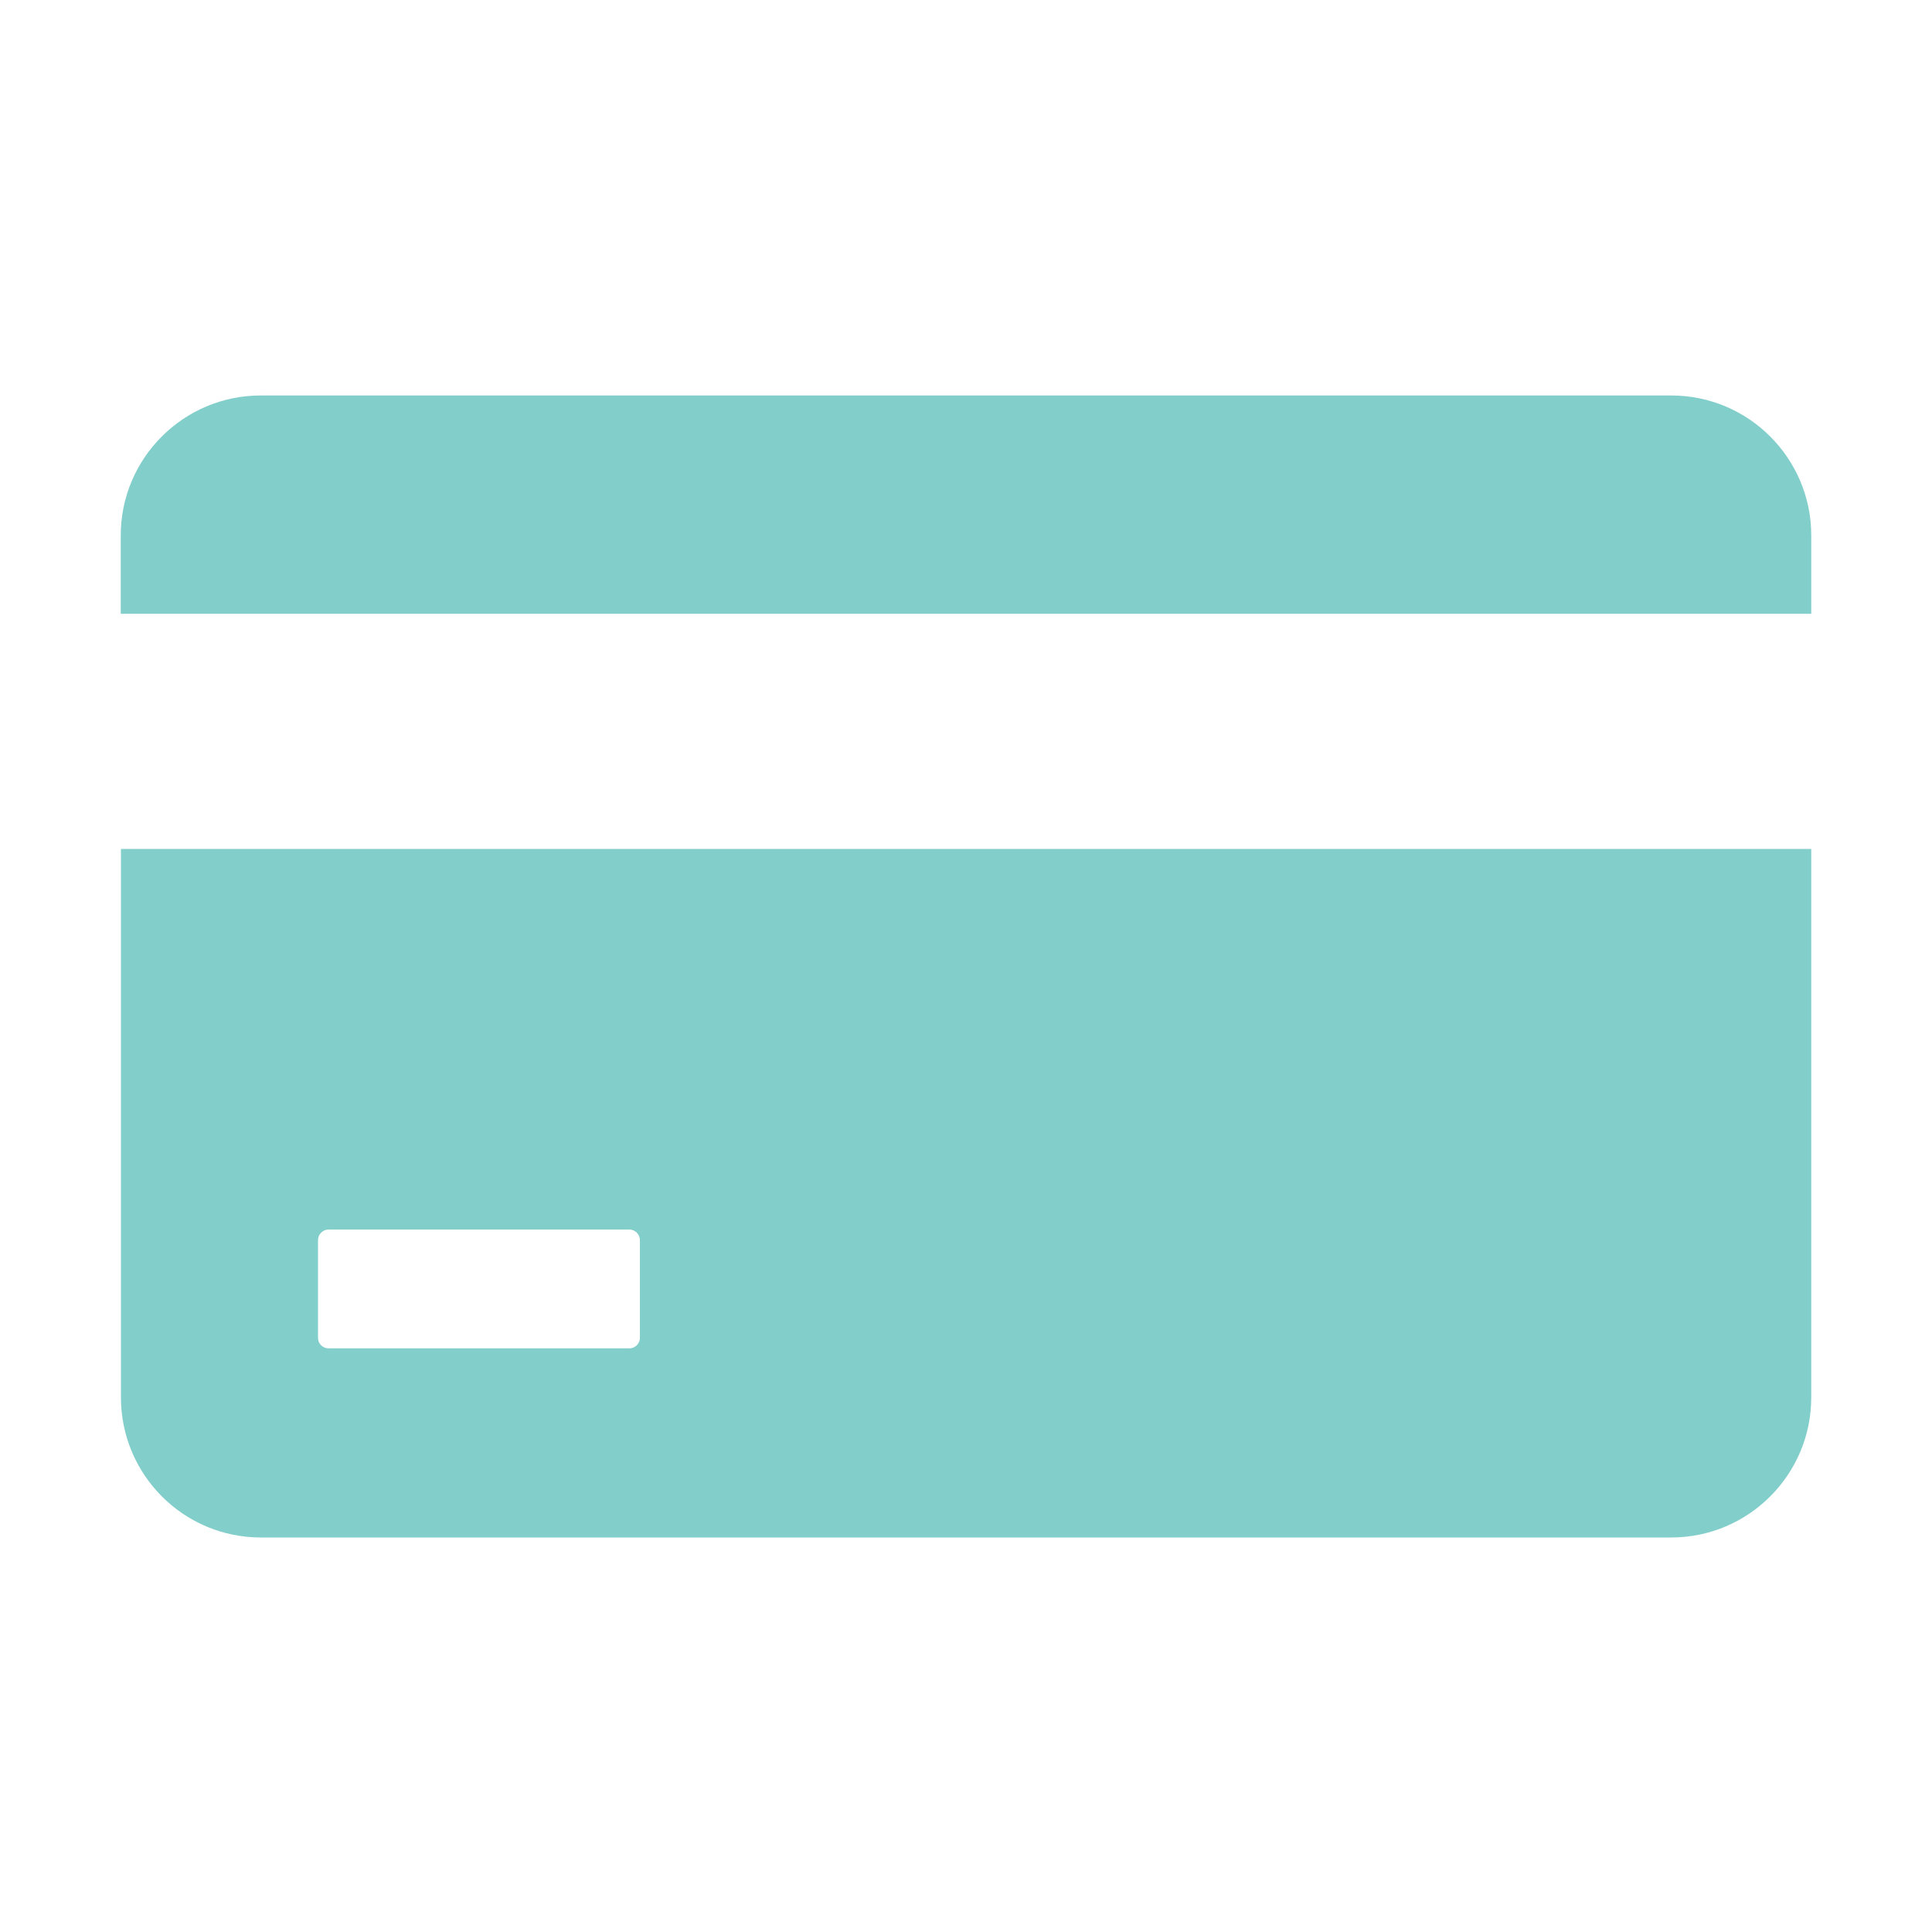 <svg xmlns="http://www.w3.org/2000/svg" height="1000" width="1000"><path fill="#82ceca" d="M937.5 277.1c0-39.9-32.5-72.4-72.4-72.4H134.9c-39.9 0-72.4 32.5-72.4 72.4v40.6h875v-40.6zM62.6 439.4v283.9c0 40 32.4 72.5 72.4 72.5h730c40 0 72.5-32.5 72.5-72.5V439.4H62.6zm268.6 253.1c0 3-2.5 5.4-5.4 5.4H170c-2.9 0-5.4-2.4-5.4-5.4v-50.7c0-2.9 2.5-5.4 5.4-5.4h155.8c2.9 0 5.4 2.5 5.4 5.4v50.7z"/></svg>